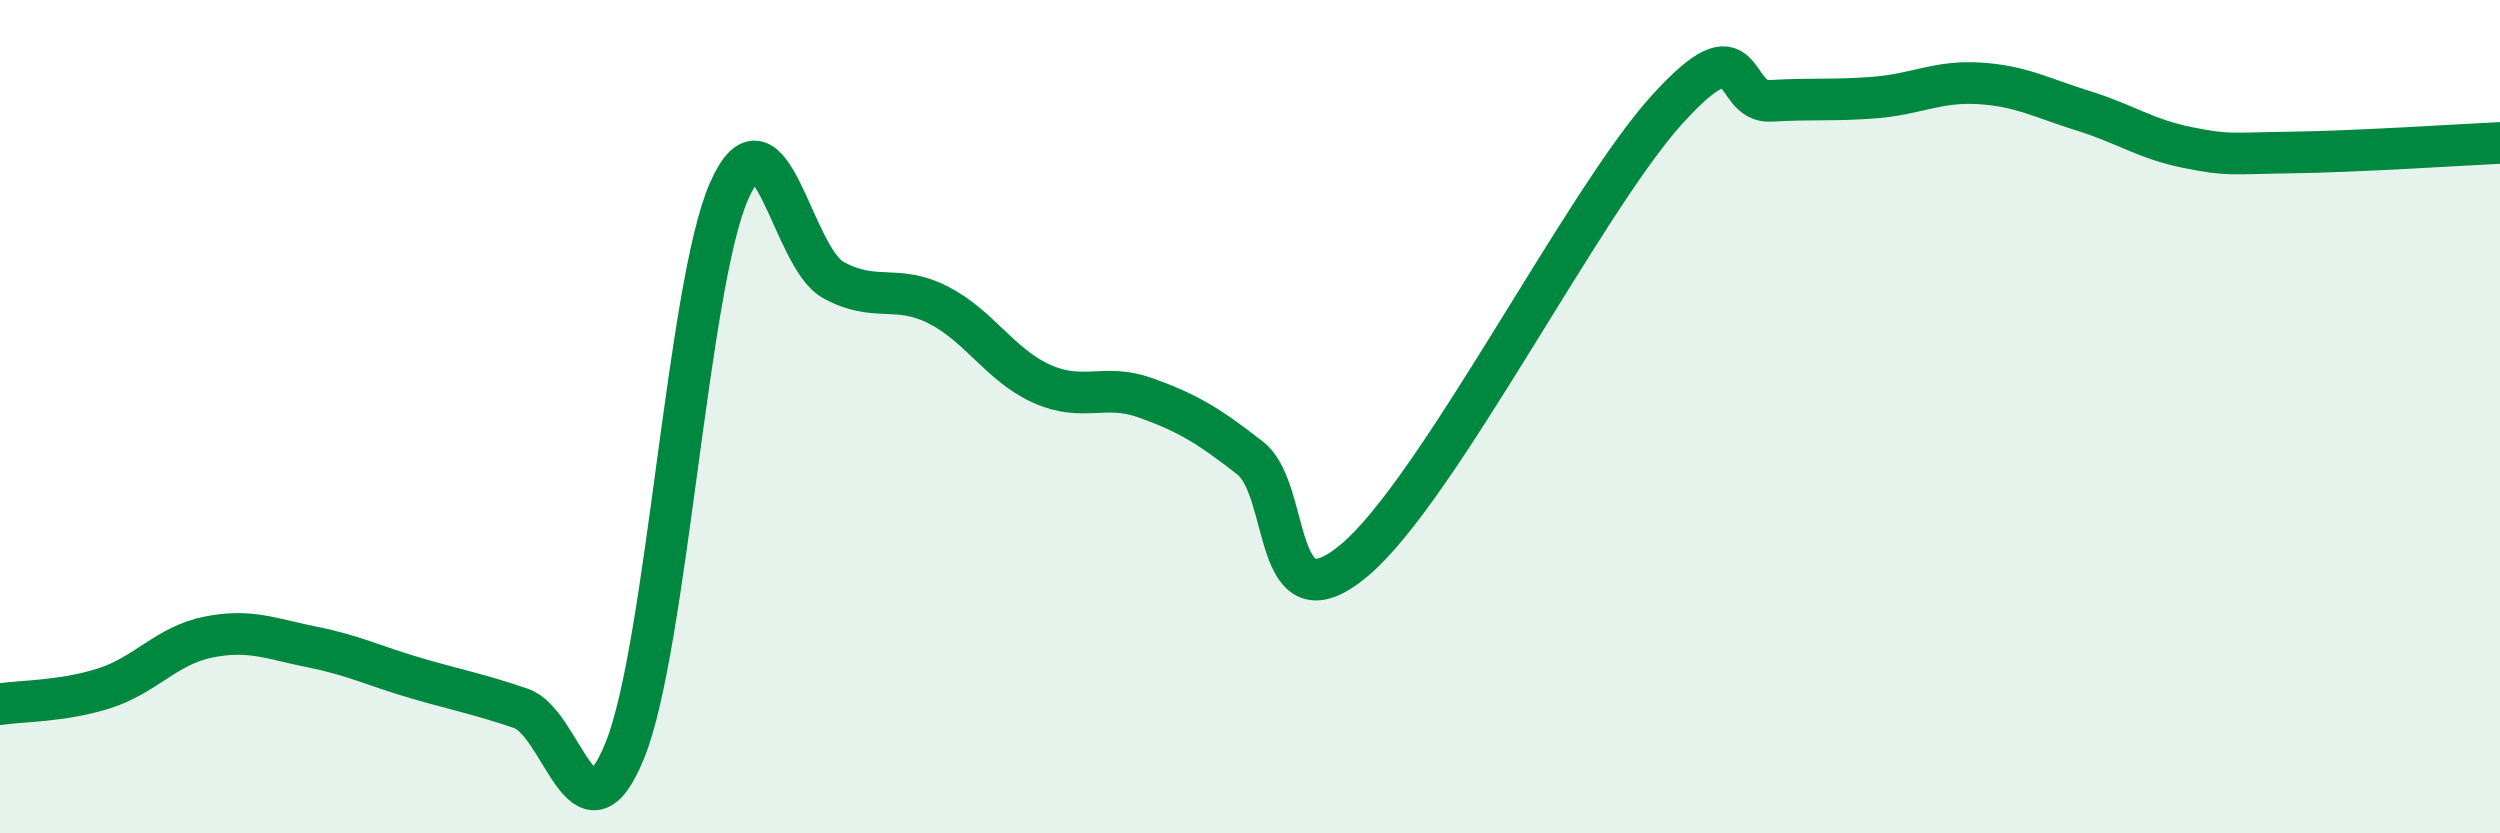 
    <svg width="60" height="20" viewBox="0 0 60 20" xmlns="http://www.w3.org/2000/svg">
      <path
        d="M 0,16.9 C 0.5,16.82 1.5,16.84 2.5,16.52 C 3.5,16.2 4,15.49 5,15.29 C 6,15.09 6.5,15.33 7.5,15.53 C 8.5,15.73 9,15.99 10,16.28 C 11,16.57 11.5,16.66 12.5,17 C 13.5,17.34 14,20.48 15,18 C 16,15.52 16.5,6.84 17.5,4.58 C 18.5,2.32 19,6.17 20,6.72 C 21,7.27 21.5,6.81 22.5,7.31 C 23.5,7.81 24,8.76 25,9.21 C 26,9.66 26.5,9.19 27.5,9.55 C 28.5,9.91 29,10.21 30,10.99 C 31,11.77 30.5,15.12 32.5,13.45 C 34.5,11.78 38,4.85 40,2.64 C 42,0.43 41.5,2.48 42.5,2.42 C 43.5,2.36 44,2.42 45,2.34 C 46,2.26 46.5,1.94 47.5,2 C 48.5,2.06 49,2.35 50,2.66 C 51,2.97 51.5,3.34 52.5,3.54 C 53.5,3.74 53.5,3.68 55,3.66 C 56.5,3.64 59,3.48 60,3.43L60 20L0 20Z"
        fill="#008740"
        opacity="0.1"
        stroke-linecap="round"
        stroke-linejoin="round"
      />
      <path
        d="M 0,16.9 C 0.5,16.82 1.5,16.84 2.5,16.52 C 3.5,16.2 4,15.49 5,15.29 C 6,15.09 6.5,15.33 7.5,15.53 C 8.5,15.73 9,15.99 10,16.28 C 11,16.57 11.5,16.66 12.5,17 C 13.5,17.34 14,20.48 15,18 C 16,15.52 16.5,6.84 17.5,4.58 C 18.5,2.32 19,6.17 20,6.72 C 21,7.27 21.5,6.81 22.5,7.31 C 23.5,7.81 24,8.76 25,9.21 C 26,9.66 26.5,9.19 27.5,9.55 C 28.5,9.91 29,10.21 30,10.99 C 31,11.77 30.5,15.12 32.5,13.45 C 34.5,11.78 38,4.85 40,2.64 C 42,0.43 41.5,2.48 42.5,2.42 C 43.5,2.36 44,2.42 45,2.34 C 46,2.26 46.5,1.94 47.5,2 C 48.5,2.06 49,2.35 50,2.66 C 51,2.97 51.5,3.34 52.5,3.54 C 53.5,3.74 53.5,3.68 55,3.66 C 56.5,3.64 59,3.48 60,3.43"
        stroke="#008740"
        stroke-width="1"
        fill="none"
        stroke-linecap="round"
        stroke-linejoin="round"
      />
    </svg>
  